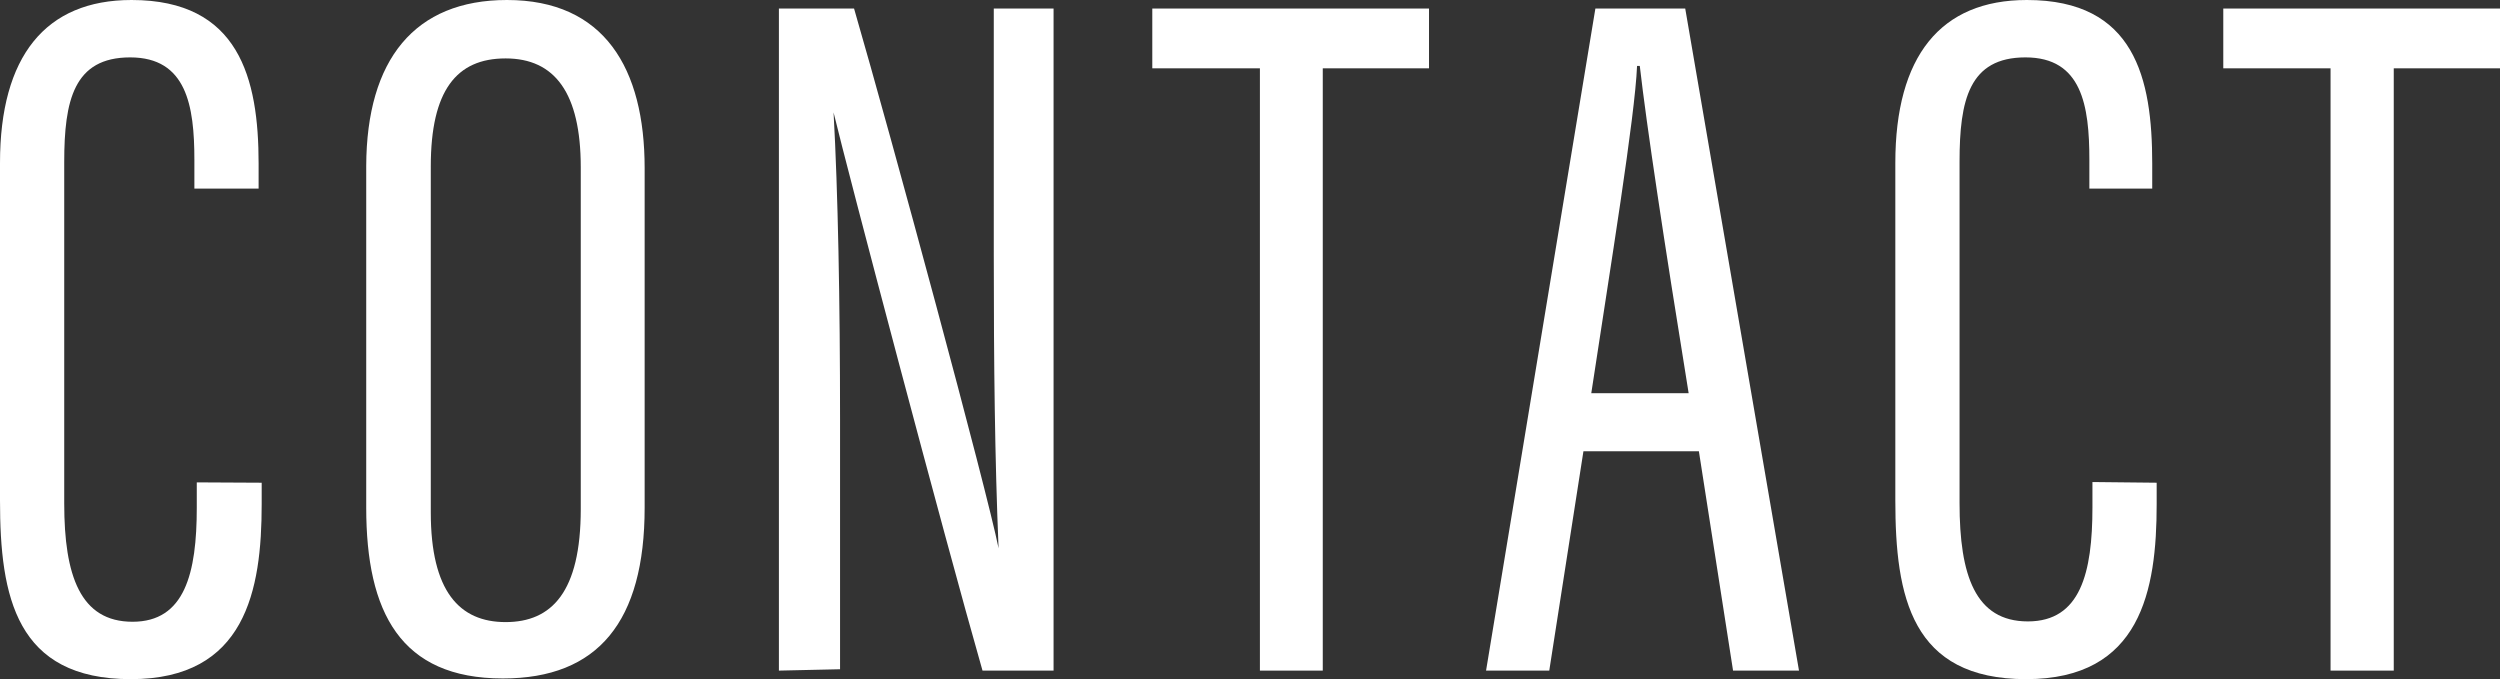 <svg xmlns="http://www.w3.org/2000/svg" viewBox="0 0 73.18 19.88"><rect x="0" y="0" width="73.18" height="19.88" fill="#333333" stroke="none"/><g id="レイヤー_2" data-name="レイヤー 2"><g id="メニューバー"><path d="M7.66,14.13v.63c0,2.52-.47,5.12-3.83,5.12S0,17.47,0,14.65V4.77C0,1.65,1.33,0,3.85,0,7,0,7.57,2.29,7.57,4.79v.73H5.69V4.68c0-1.59-.23-3-1.88-3S1.88,2.94,1.88,4.74v10c0,2.11.47,3.46,2,3.46s1.88-1.42,1.88-3.34v-.74Z" fill="#fff"/><path d="M18.87,4.92v9.94c0,3.33-1.36,5-4.15,5-3,0-4-1.94-4-5v-10C10.73,1.74,12.14,0,14.84,0,17.69,0,18.87,2,18.87,4.92Zm-6.26,0V15c0,2.31.84,3.21,2.19,3.21S17,17.33,17,14.9v-10c0-2.18-.76-3.19-2.2-3.19S12.61,2.65,12.61,4.87Z" fill="#fff"/><path d="M22.8,19.63V.25H25c1.1,3.79,3.89,14.09,4.23,15.8h0c-.11-2.66-.14-5.38-.14-8.54V.25h1.75V19.63H28.76C27.63,15.68,24.81,5,24.4,3.29h0c.13,2.33.19,5.54.19,9v7.3Z" fill="#fff"/><path d="M36.88,2H33.73V.25h8.1V2H38.72V19.63H36.88Z" fill="#fff"/><path d="M46.35,13.21l-1,6.42H43.5L46.7.25h2.63l3.33,19.38H50.73l-1-6.42Zm3.08-1.7C48.7,7,48.2,3.68,48,1.93h-.08c-.06,1.48-.78,5.89-1.34,9.58Z" fill="#fff"/><path d="M63.13,14.13v.63c0,2.52-.46,5.12-3.82,5.12s-3.83-2.41-3.83-5.23V4.77C55.48,1.65,56.8,0,59.33,0,62.49,0,63,2.29,63,4.79v.73H61.16V4.68c0-1.59-.22-3-1.87-3s-1.93,1.25-1.93,3.05v10c0,2.11.46,3.46,2,3.46s1.89-1.42,1.89-3.34v-.74Z" fill="#fff"/><path d="M68.22,2H65.08V.25h8.1V2H70.07V19.63H68.22Z" fill="#fff"/></g></g></svg>